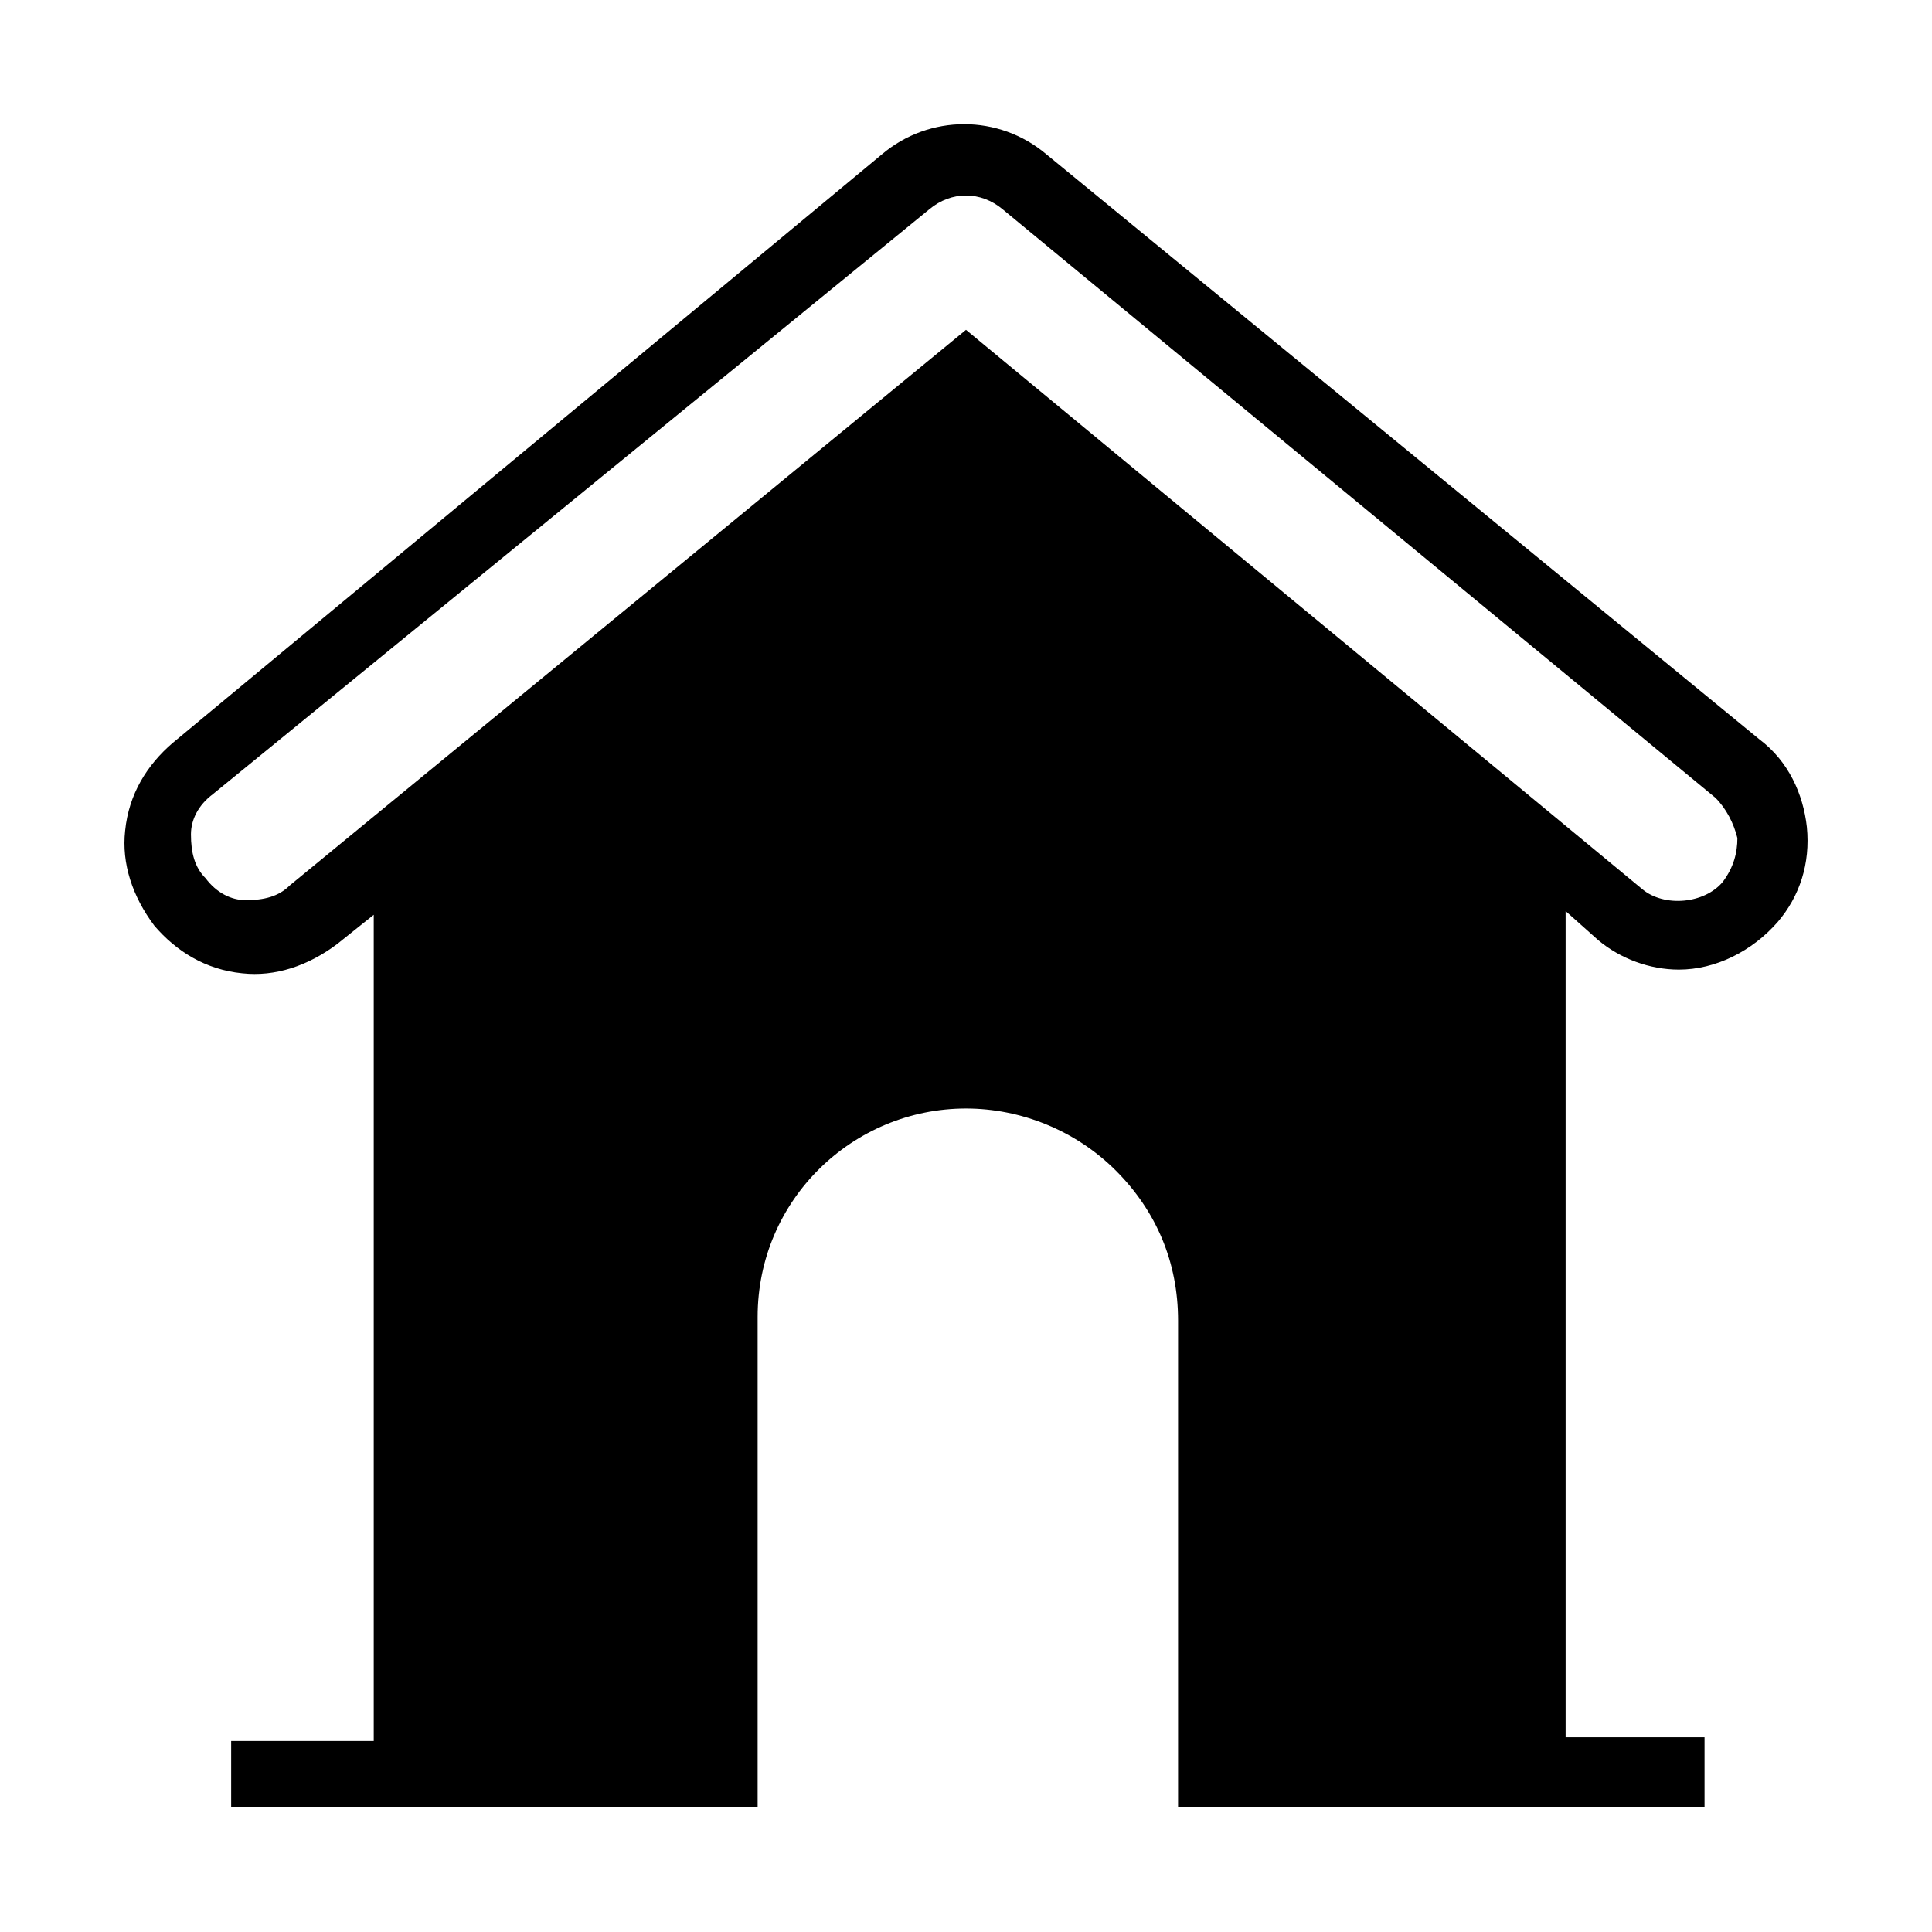 <?xml version="1.0" encoding="UTF-8"?>
<!-- Uploaded to: SVG Repo, www.svgrepo.com, Generator: SVG Repo Mixer Tools -->
<svg fill="#000000" width="800px" height="800px" version="1.1" viewBox="144 144 512 512" xmlns="http://www.w3.org/2000/svg">
 <path d="m567.61 393.21c5.812 4.844 13.562 7.75 21.316 7.75 9.688 0 19.379-4.844 26.16-12.594 5.812-6.781 8.719-15.5 7.75-25.191-0.969-8.719-4.844-17.441-12.594-23.254l-188.93-155.02c-12.594-10.656-31.004-10.656-43.598 0l-187.96 155.99c-6.781 5.812-11.625 13.562-12.594 23.254-0.969 8.719 1.938 17.441 7.75 25.191 5.812 6.781 13.562 11.625 23.254 12.594 8.719 0.969 17.441-1.938 25.191-7.75l9.688-7.75v218.96l-37.785-0.004v17.438h139.52v-129.83c0-31.004 25.191-55.227 55.227-55.227 14.531 0 29.066 5.812 39.723 16.469s16.469 24.223 16.469 39.723v128.86h139.52v-18.41h-36.816v-218.96zm-167.61-161.8-179.24 147.27c-2.906 2.906-6.781 3.875-11.625 3.875-3.875 0-7.75-1.938-10.656-5.812-2.906-2.906-3.875-6.781-3.875-11.625 0-3.875 1.938-7.75 5.812-10.656l189.89-155.02c5.812-4.844 13.562-4.844 19.379 0l188.93 155.99c2.906 2.906 4.844 6.781 5.812 10.656 0 3.875-0.969 7.75-3.875 11.625-4.844 5.812-15.5 6.781-21.316 1.938z"/>
</svg>